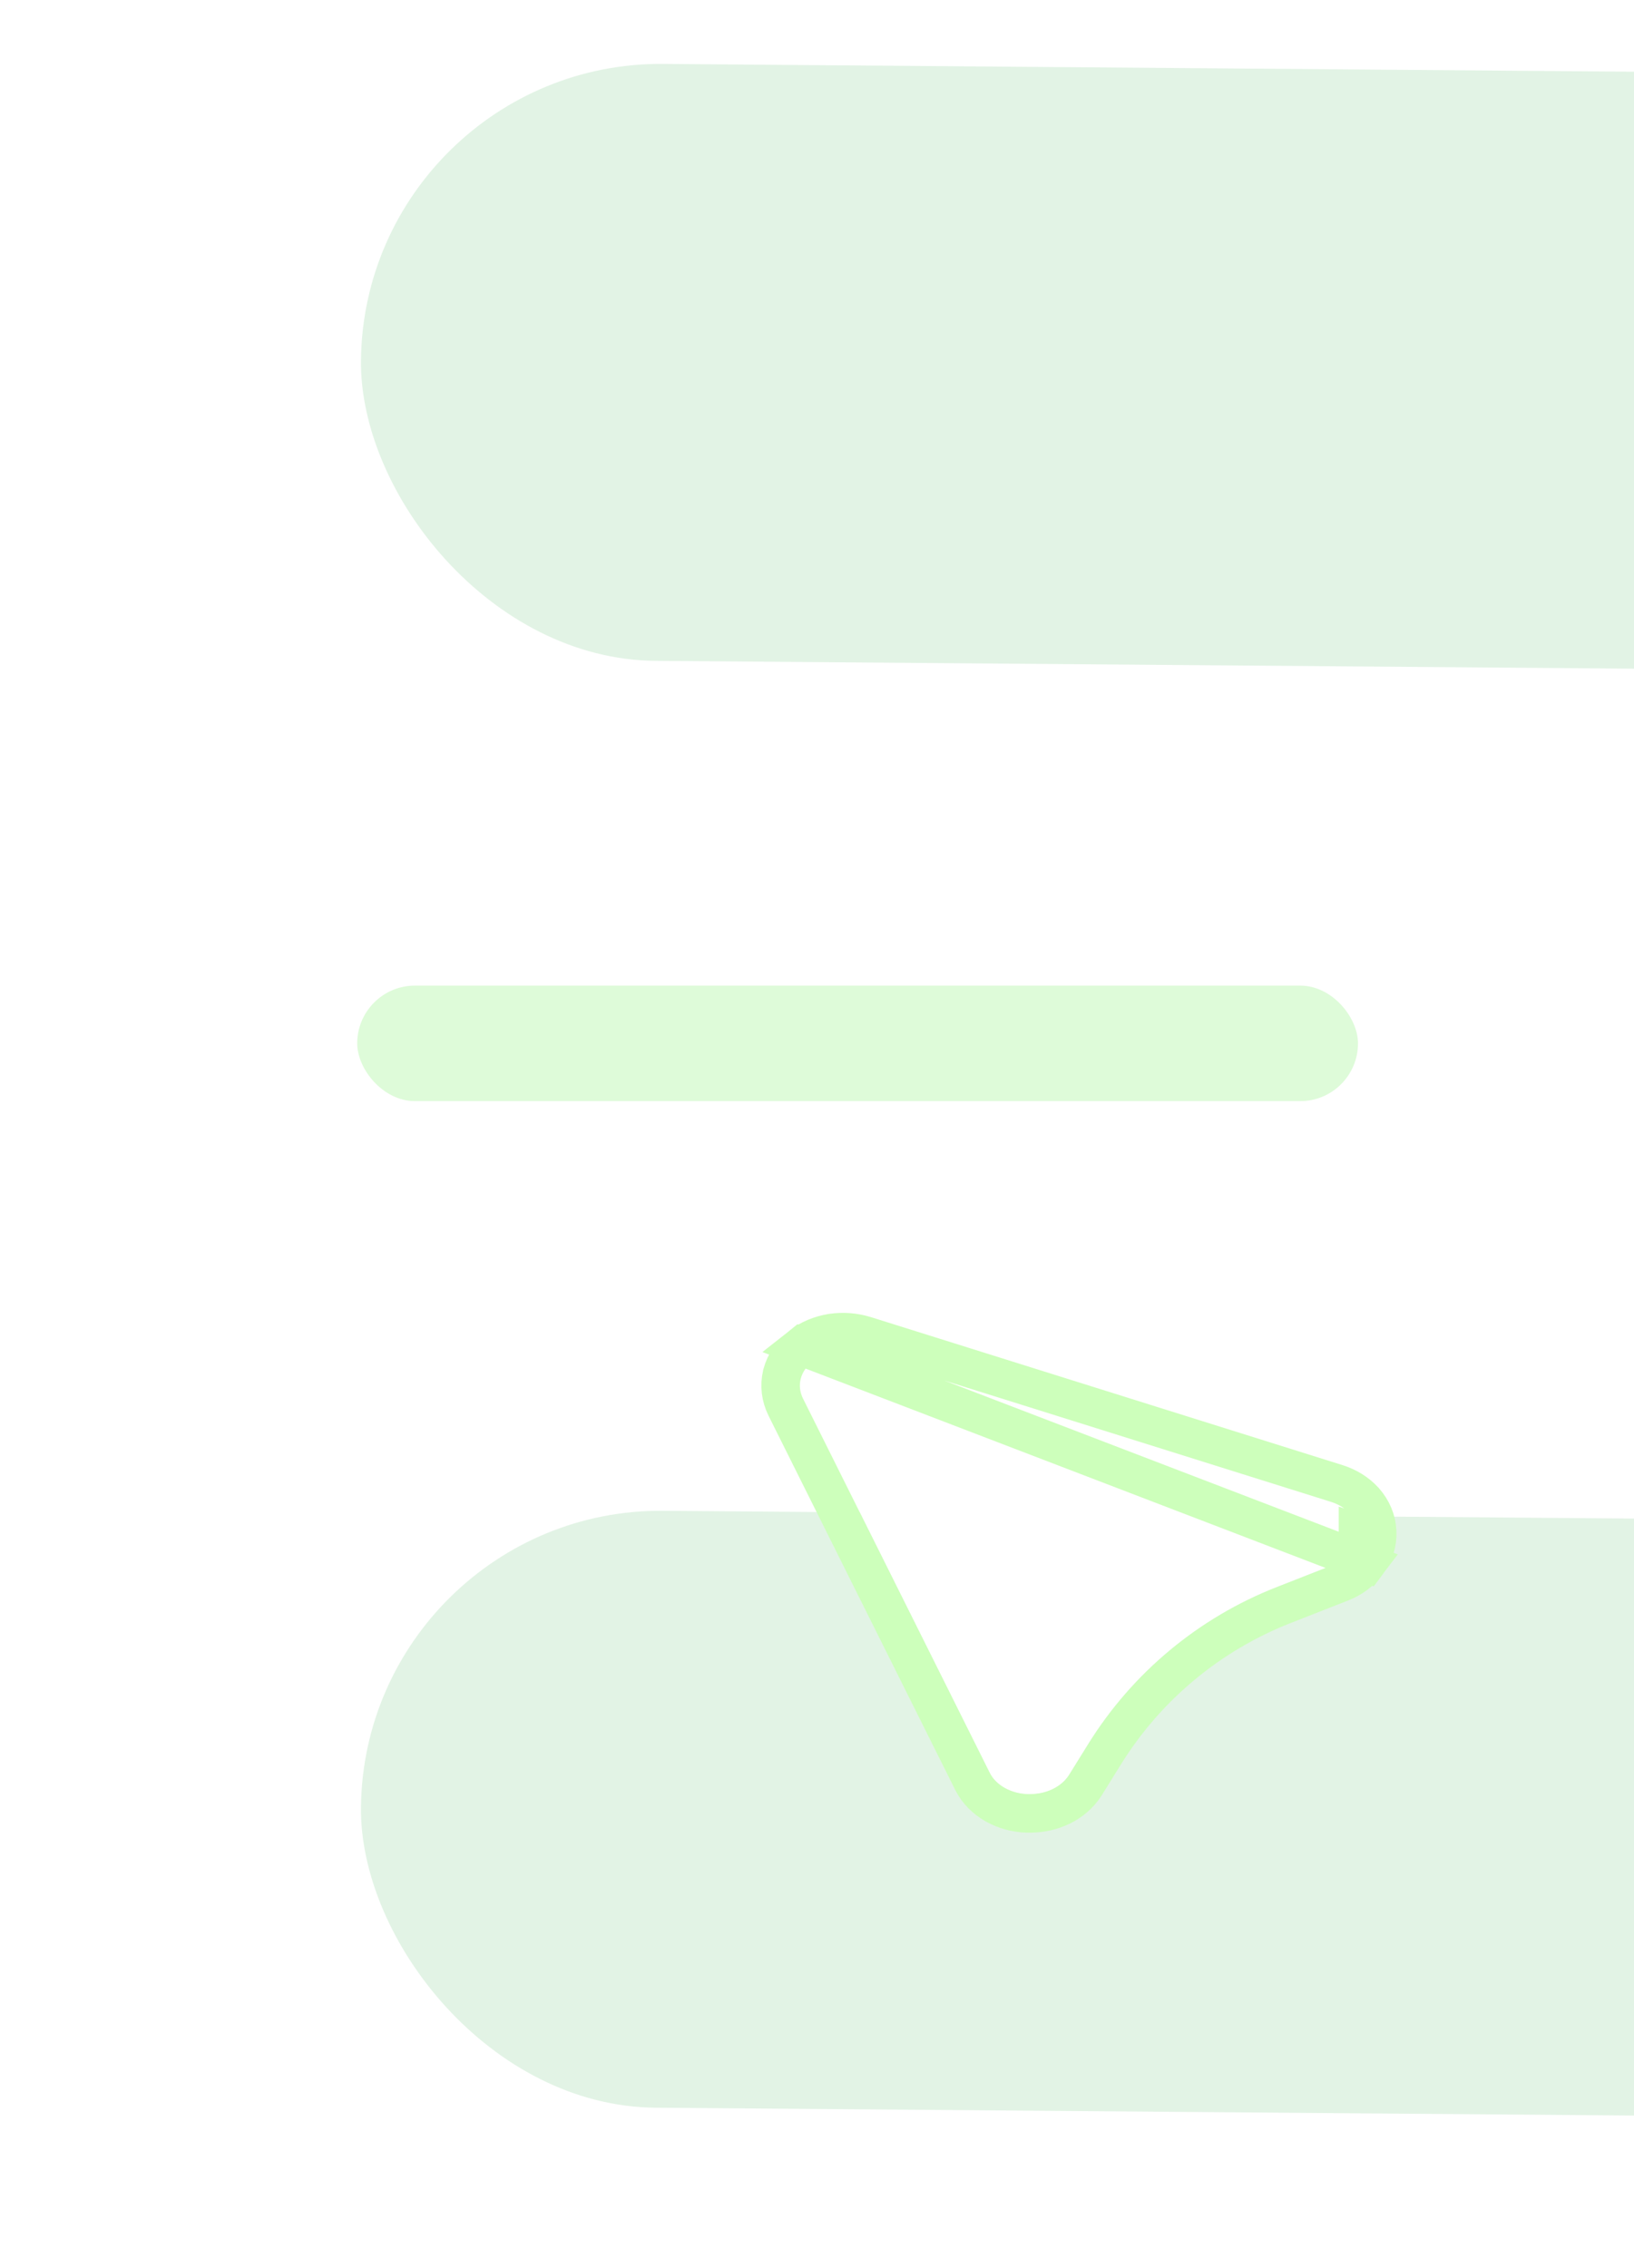 <svg xmlns="http://www.w3.org/2000/svg" width="80" height="111" viewBox="0 0 80 111" fill="none"><g filter="url(#filter0_d_42_1241)"><rect width="104.106" height="29.217" rx="14.608" transform="matrix(1 0.008 -0.012 1 5.144 38.023)" fill="white"></rect></g><g opacity="0.2" filter="url(#filter1_d_42_1241)"><rect width="104.106" height="29.217" rx="14.608" transform="matrix(1 0.008 -0.012 1 17.848 73.829)" fill="#6FC57D"></rect></g><g opacity="0.2" filter="url(#filter2_d_42_1241)"><rect width="104.106" height="29.217" rx="14.608" transform="matrix(1 0.008 -0.012 1 17.848 3.012)" fill="#6FC57D"></rect></g><rect opacity="0.3" x="17.489" y="48.241" width="48.998" height="5.654" rx="2.827" fill="#91F281"></rect><g filter="url(#filter3_dd_42_1241)"><path d="M66.189 75.929C66.189 75.929 66.189 75.929 66.189 75.929C66.402 75.64 66.501 75.333 66.485 75.008C66.47 74.671 66.341 74.364 66.098 74.087C65.855 73.822 65.543 73.629 65.163 73.508L42.072 66.264C41.676 66.144 41.274 66.114 40.863 66.174C40.438 66.246 40.081 66.397 39.792 66.626C39.488 66.866 39.291 67.156 39.199 67.493C39.123 67.818 39.161 68.137 39.313 68.45L48.454 86.768C48.606 87.069 48.849 87.316 49.184 87.509C49.533 87.701 49.913 87.804 50.323 87.816H50.414C50.825 87.816 51.205 87.731 51.554 87.563C51.889 87.394 52.147 87.171 52.329 86.894L53.279 85.365C55.445 81.878 58.68 79.184 62.501 77.686L65.323 76.579C65.687 76.435 65.976 76.218 66.189 75.929C66.189 75.929 66.189 75.929 66.189 75.929V75.929Z" fill="white"></path><path d="M66.93 76.512C66.605 76.943 66.174 77.255 65.67 77.455L65.667 77.456L62.845 78.563C59.213 79.987 56.138 82.547 54.08 85.862L53.13 87.392L53.123 87.402L53.116 87.413C52.832 87.844 52.441 88.171 51.978 88.404L51.971 88.408L51.964 88.411C51.48 88.645 50.958 88.758 50.414 88.758H50.323H50.309L50.296 88.758C49.74 88.741 49.213 88.601 48.728 88.334L48.721 88.329L48.713 88.325C48.243 88.054 47.859 87.68 47.613 87.193L47.611 87.189L38.47 68.871L38.465 68.862L38.465 68.862C38.223 68.363 38.154 67.823 38.282 67.279L38.285 67.262L38.29 67.246C38.439 66.694 38.763 66.239 39.207 65.887L66.93 76.512ZM66.93 76.512C66.936 76.504 66.942 76.496 66.948 76.487C67.275 76.044 67.453 75.528 67.427 74.966C67.401 74.394 67.177 73.887 66.806 73.465L66.799 73.457L66.792 73.449C66.426 73.051 65.968 72.775 65.448 72.61L65.445 72.609L42.353 65.365L42.353 65.365L42.346 65.363C41.818 65.202 41.274 65.161 40.726 65.242L40.716 65.243L40.705 65.245C40.151 65.339 39.639 65.544 39.207 65.887L66.93 76.512ZM66.863 76.588C66.612 76.85 66.262 76.921 65.951 76.841C66.263 76.919 66.615 76.844 66.863 76.588ZM66.486 75.034C66.82 75.141 67.096 75.427 67.129 75.857C67.096 75.435 66.821 75.144 66.486 75.035C66.486 75.035 66.486 75.035 66.486 75.034Z" stroke="#CDFFBB" stroke-width="1.885"></path></g><defs><filter id="filter0_d_42_1241" x="0.177" y="35.741" width="113.679" height="39.357" filterUnits="userSpaceOnUse" color-interpolation-filters="sRGB"><feGaussianBlur stdDeviation="2.393"></feGaussianBlur></filter><filter id="filter1_d_42_1241" x="12.881" y="71.546" width="113.679" height="39.357" filterUnits="userSpaceOnUse" color-interpolation-filters="sRGB"><feGaussianBlur stdDeviation="2.393"></feGaussianBlur></filter><filter id="filter2_d_42_1241" x="12.881" y="0.73" width="113.679" height="39.357" filterUnits="userSpaceOnUse" color-interpolation-filters="sRGB"><feGaussianBlur stdDeviation="2.393"></feGaussianBlur></filter><filter id="filter3_dd_42_1241" x="32.49" y="62.375" width="40.668" height="38.708" filterUnits="userSpaceOnUse" color-interpolation-filters="sRGB"><feGaussianBlur stdDeviation="2.393"></feGaussianBlur><feGaussianBlur stdDeviation="1.413"></feGaussianBlur></filter></defs></svg>
